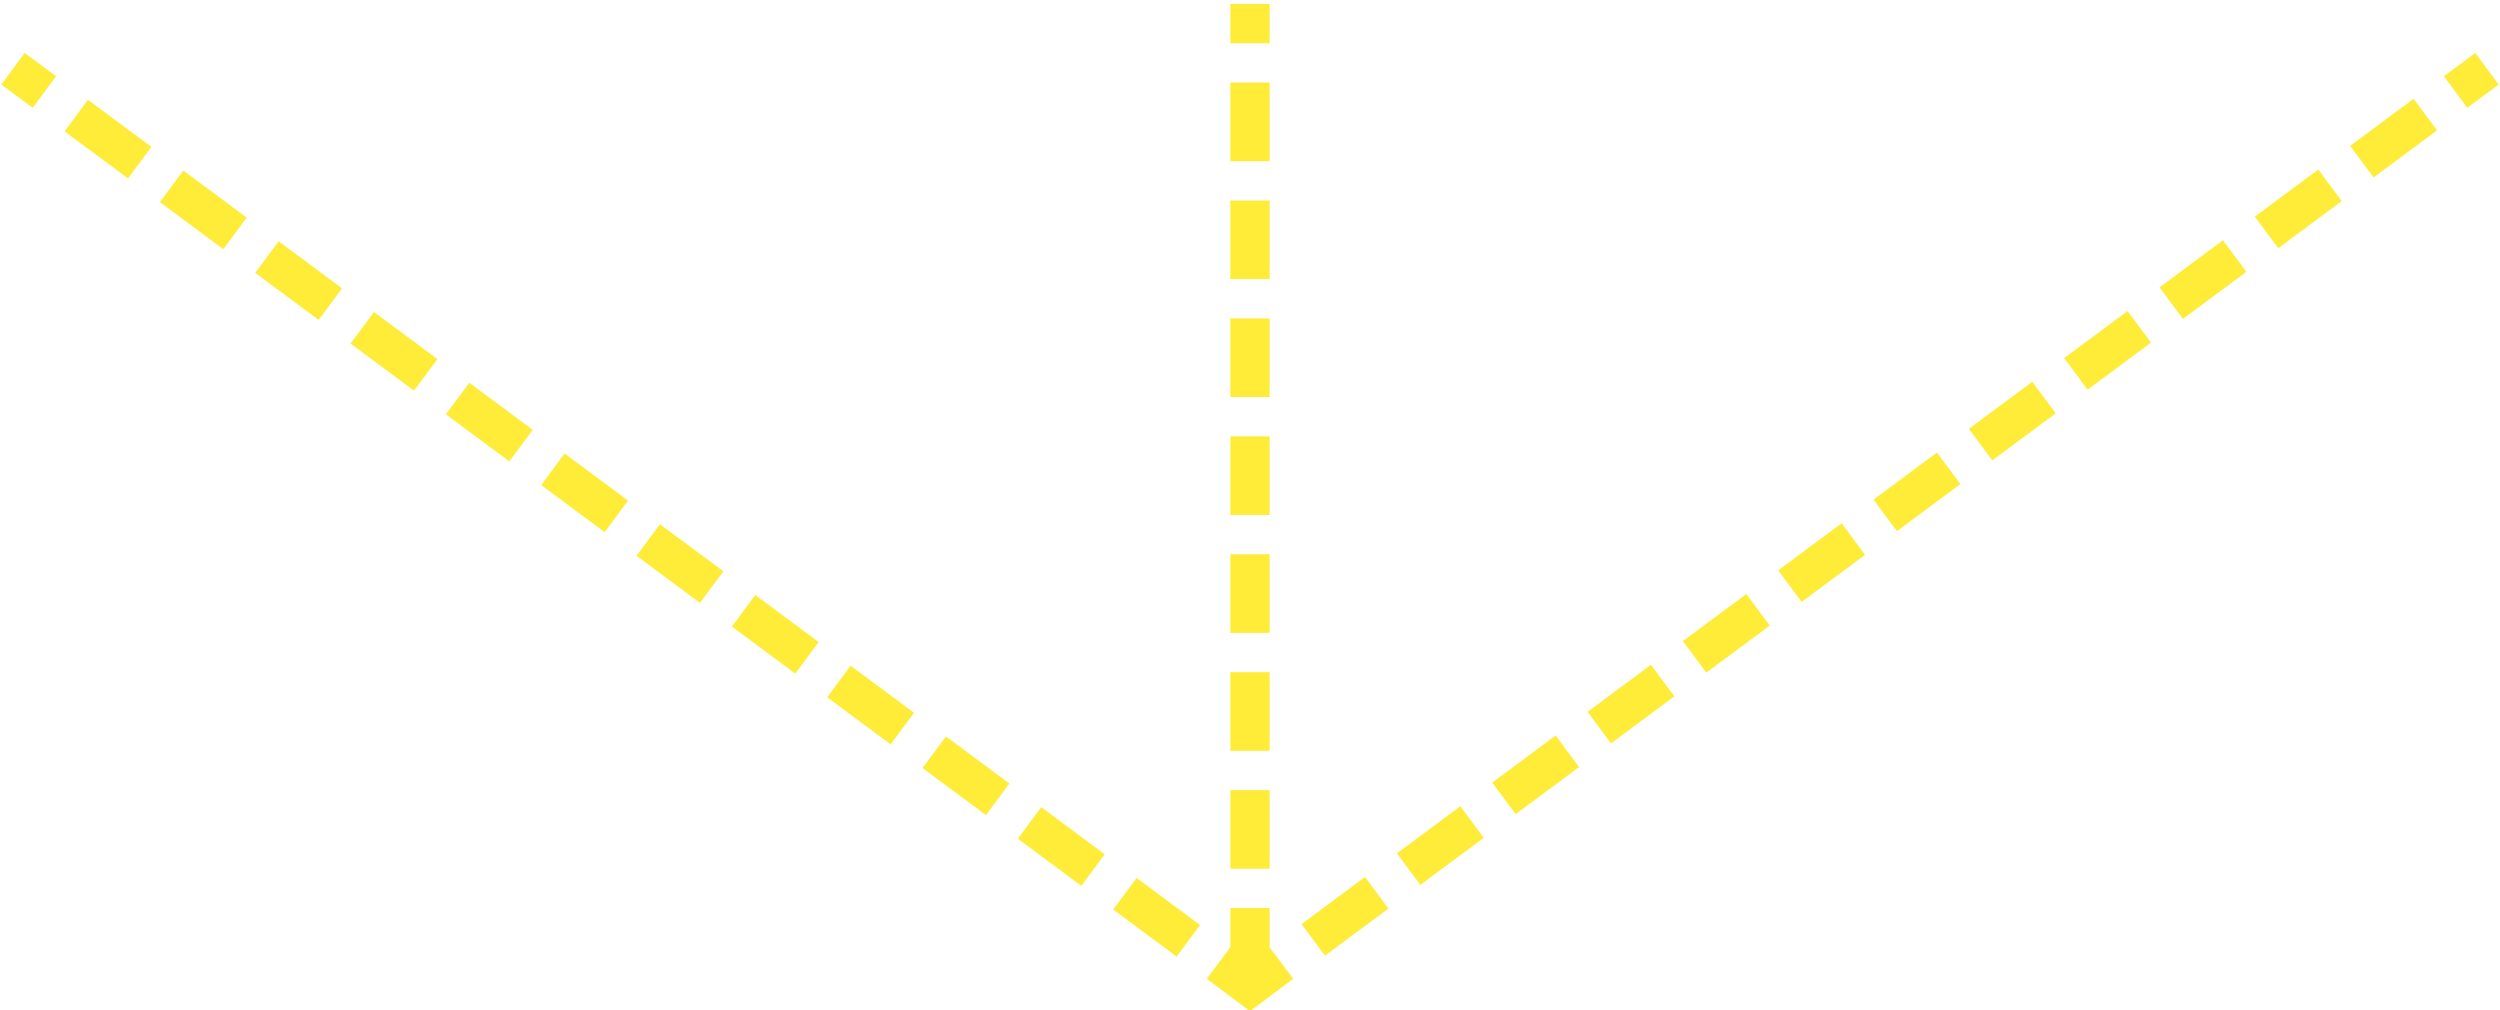 <?xml version="1.0" encoding="UTF-8"?>
<svg id="_レイヤー_1" data-name="レイヤー_1" xmlns="http://www.w3.org/2000/svg" width="636" height="257" version="1.1" viewBox="0 0 636 257">
  <!-- Generator: Adobe Illustrator 29.2.1, SVG Export Plug-In . SVG Version: 2.1.0 Build 116)  -->
  <defs>
    <style>
      .st0, .st1, .st2, .st3 {
        fill: none;
        stroke: #ffec39;
        stroke-miterlimit: 10;
        stroke-width: 10px;
      }

      .st1 {
        stroke-dasharray: 20.1 10.1;
      }

      .st2 {
        stroke-dasharray: 20.1 10.1;
      }

      .st3 {
        stroke-dasharray: 20 10;
      }
    </style>
  </defs>
  <line class="st3" x1="318" y1="251" x2="318" y2="1"/>
  <g>
    <line class="st0" x1="3.3" y1="17.5" x2="11.3" y2="23.4"/>
    <line class="st2" x1="19.4" y1="29.4" x2="305.9" y2="242"/>
    <polyline class="st0" points="310 245 318 251 326 245"/>
    <line class="st1" x1="334.1" y1="239.1" x2="620.7" y2="26.4"/>
    <line class="st0" x1="624.7" y1="23.4" x2="632.7" y2="17.5"/>
  </g>
</svg>